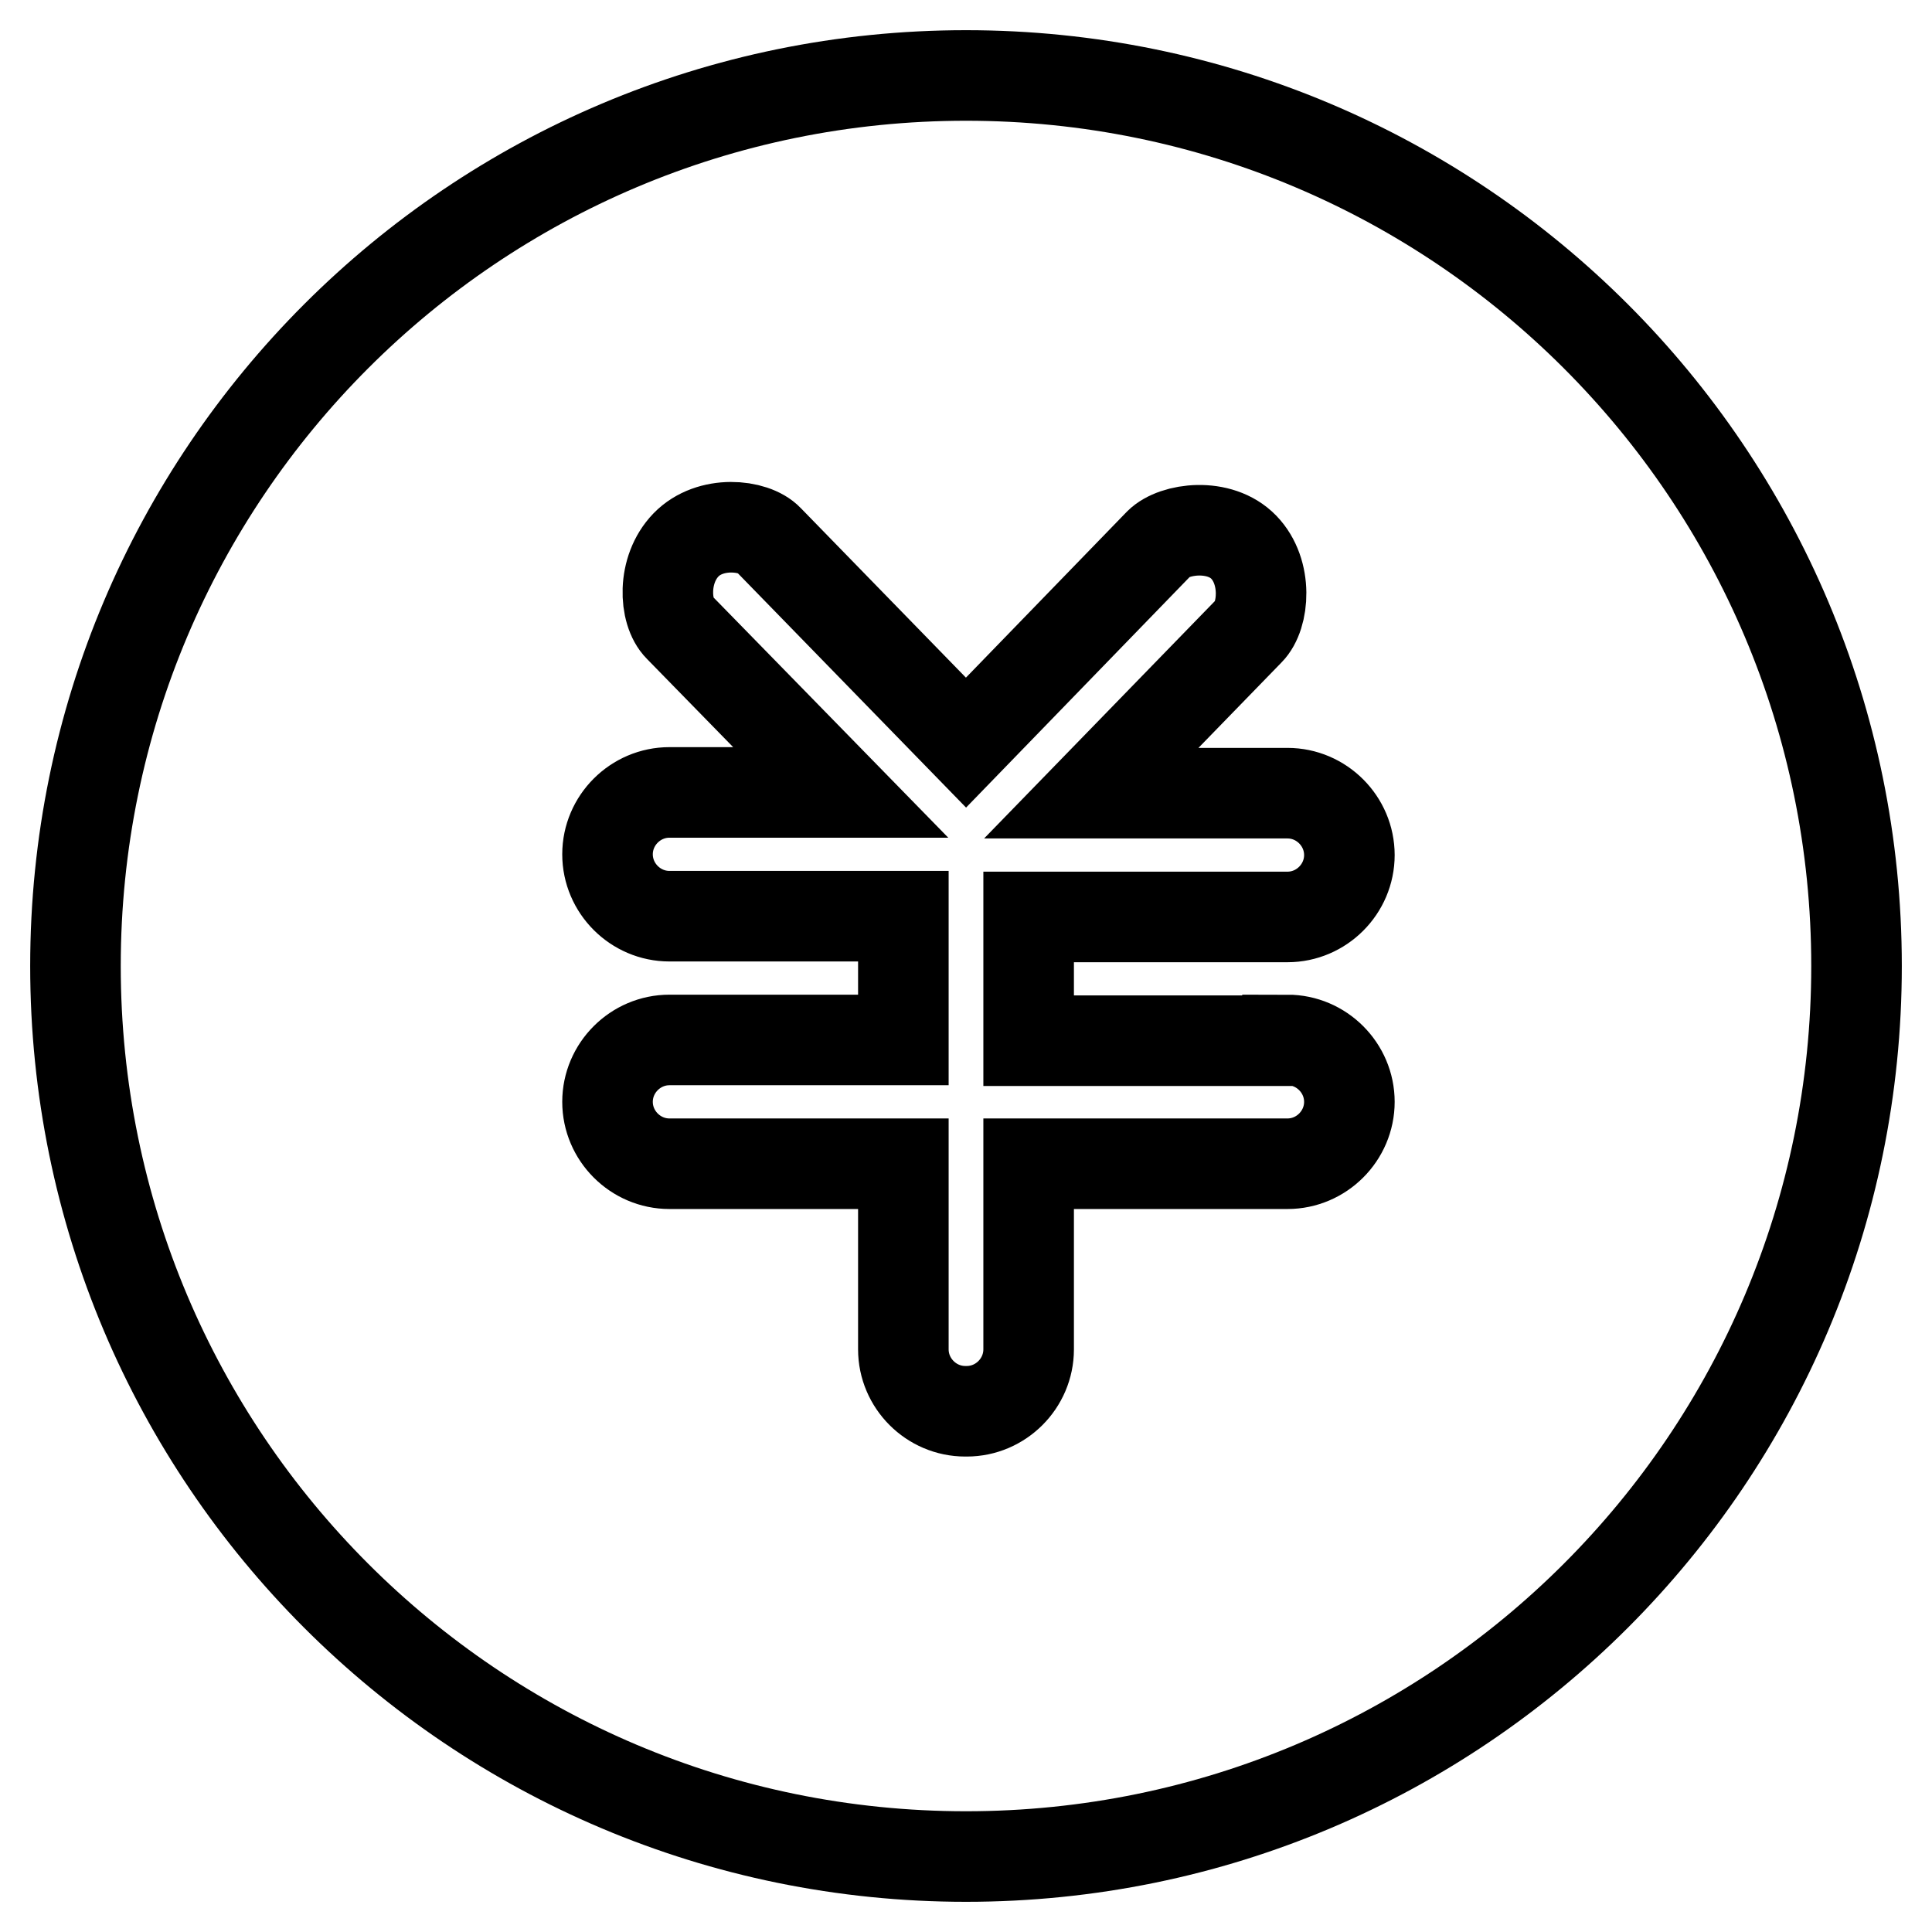 <?xml version="1.0" encoding="utf-8"?>
<!-- Svg Vector Icons : http://www.onlinewebfonts.com/icon -->
<!DOCTYPE svg PUBLIC "-//W3C//DTD SVG 1.1//EN" "http://www.w3.org/Graphics/SVG/1.1/DTD/svg11.dtd">
<svg version="1.1" xmlns="http://www.w3.org/2000/svg" xmlns:xlink="http://www.w3.org/1999/xlink" x="0px" y="0px" viewBox="0 0 256 256" enable-background="new 0 0 256 256" xml:space="preserve">
<g> <path stroke-width="12" fill-opacity="0" stroke="#000000"  d="M128,10C62.8,10,10,62.8,10,128c0,65.2,52.8,118,118,118c65.2,0,118-52.8,118-118C246,62.8,193.2,10,128,10 z M170.6,137.8c4.5,0,8.2,3.7,8.2,8.2c0,4.5-3.7,8.2-8.2,8.2h-34.3v24.6c0,4.5-3.7,8.2-8.2,8.2h-0.2c-4.5,0-8.2-3.7-8.2-8.2v-24.6 h-31c-4.5,0-8.2-3.7-8.2-8.2c0-4.5,3.7-8.2,8.2-8.2h31v-16.4h-31c-4.5,0-8.2-3.7-8.2-8.2s3.7-8.2,8.2-8.2h22.7L90,83.1 c-2-2-2.3-7.6,0.9-10.9c3.2-3.3,9-2.7,10.9-0.7L128,98.4L153.6,72c2-2,8-2.8,11.2,0.5c3.2,3.3,2.7,9.1,0.7,11.1l-20.9,21.5h26 c4.5,0,8.2,3.7,8.2,8.2s-3.7,8.2-8.2,8.2h-34.3v16.4H170.6z"/></g>
</svg>